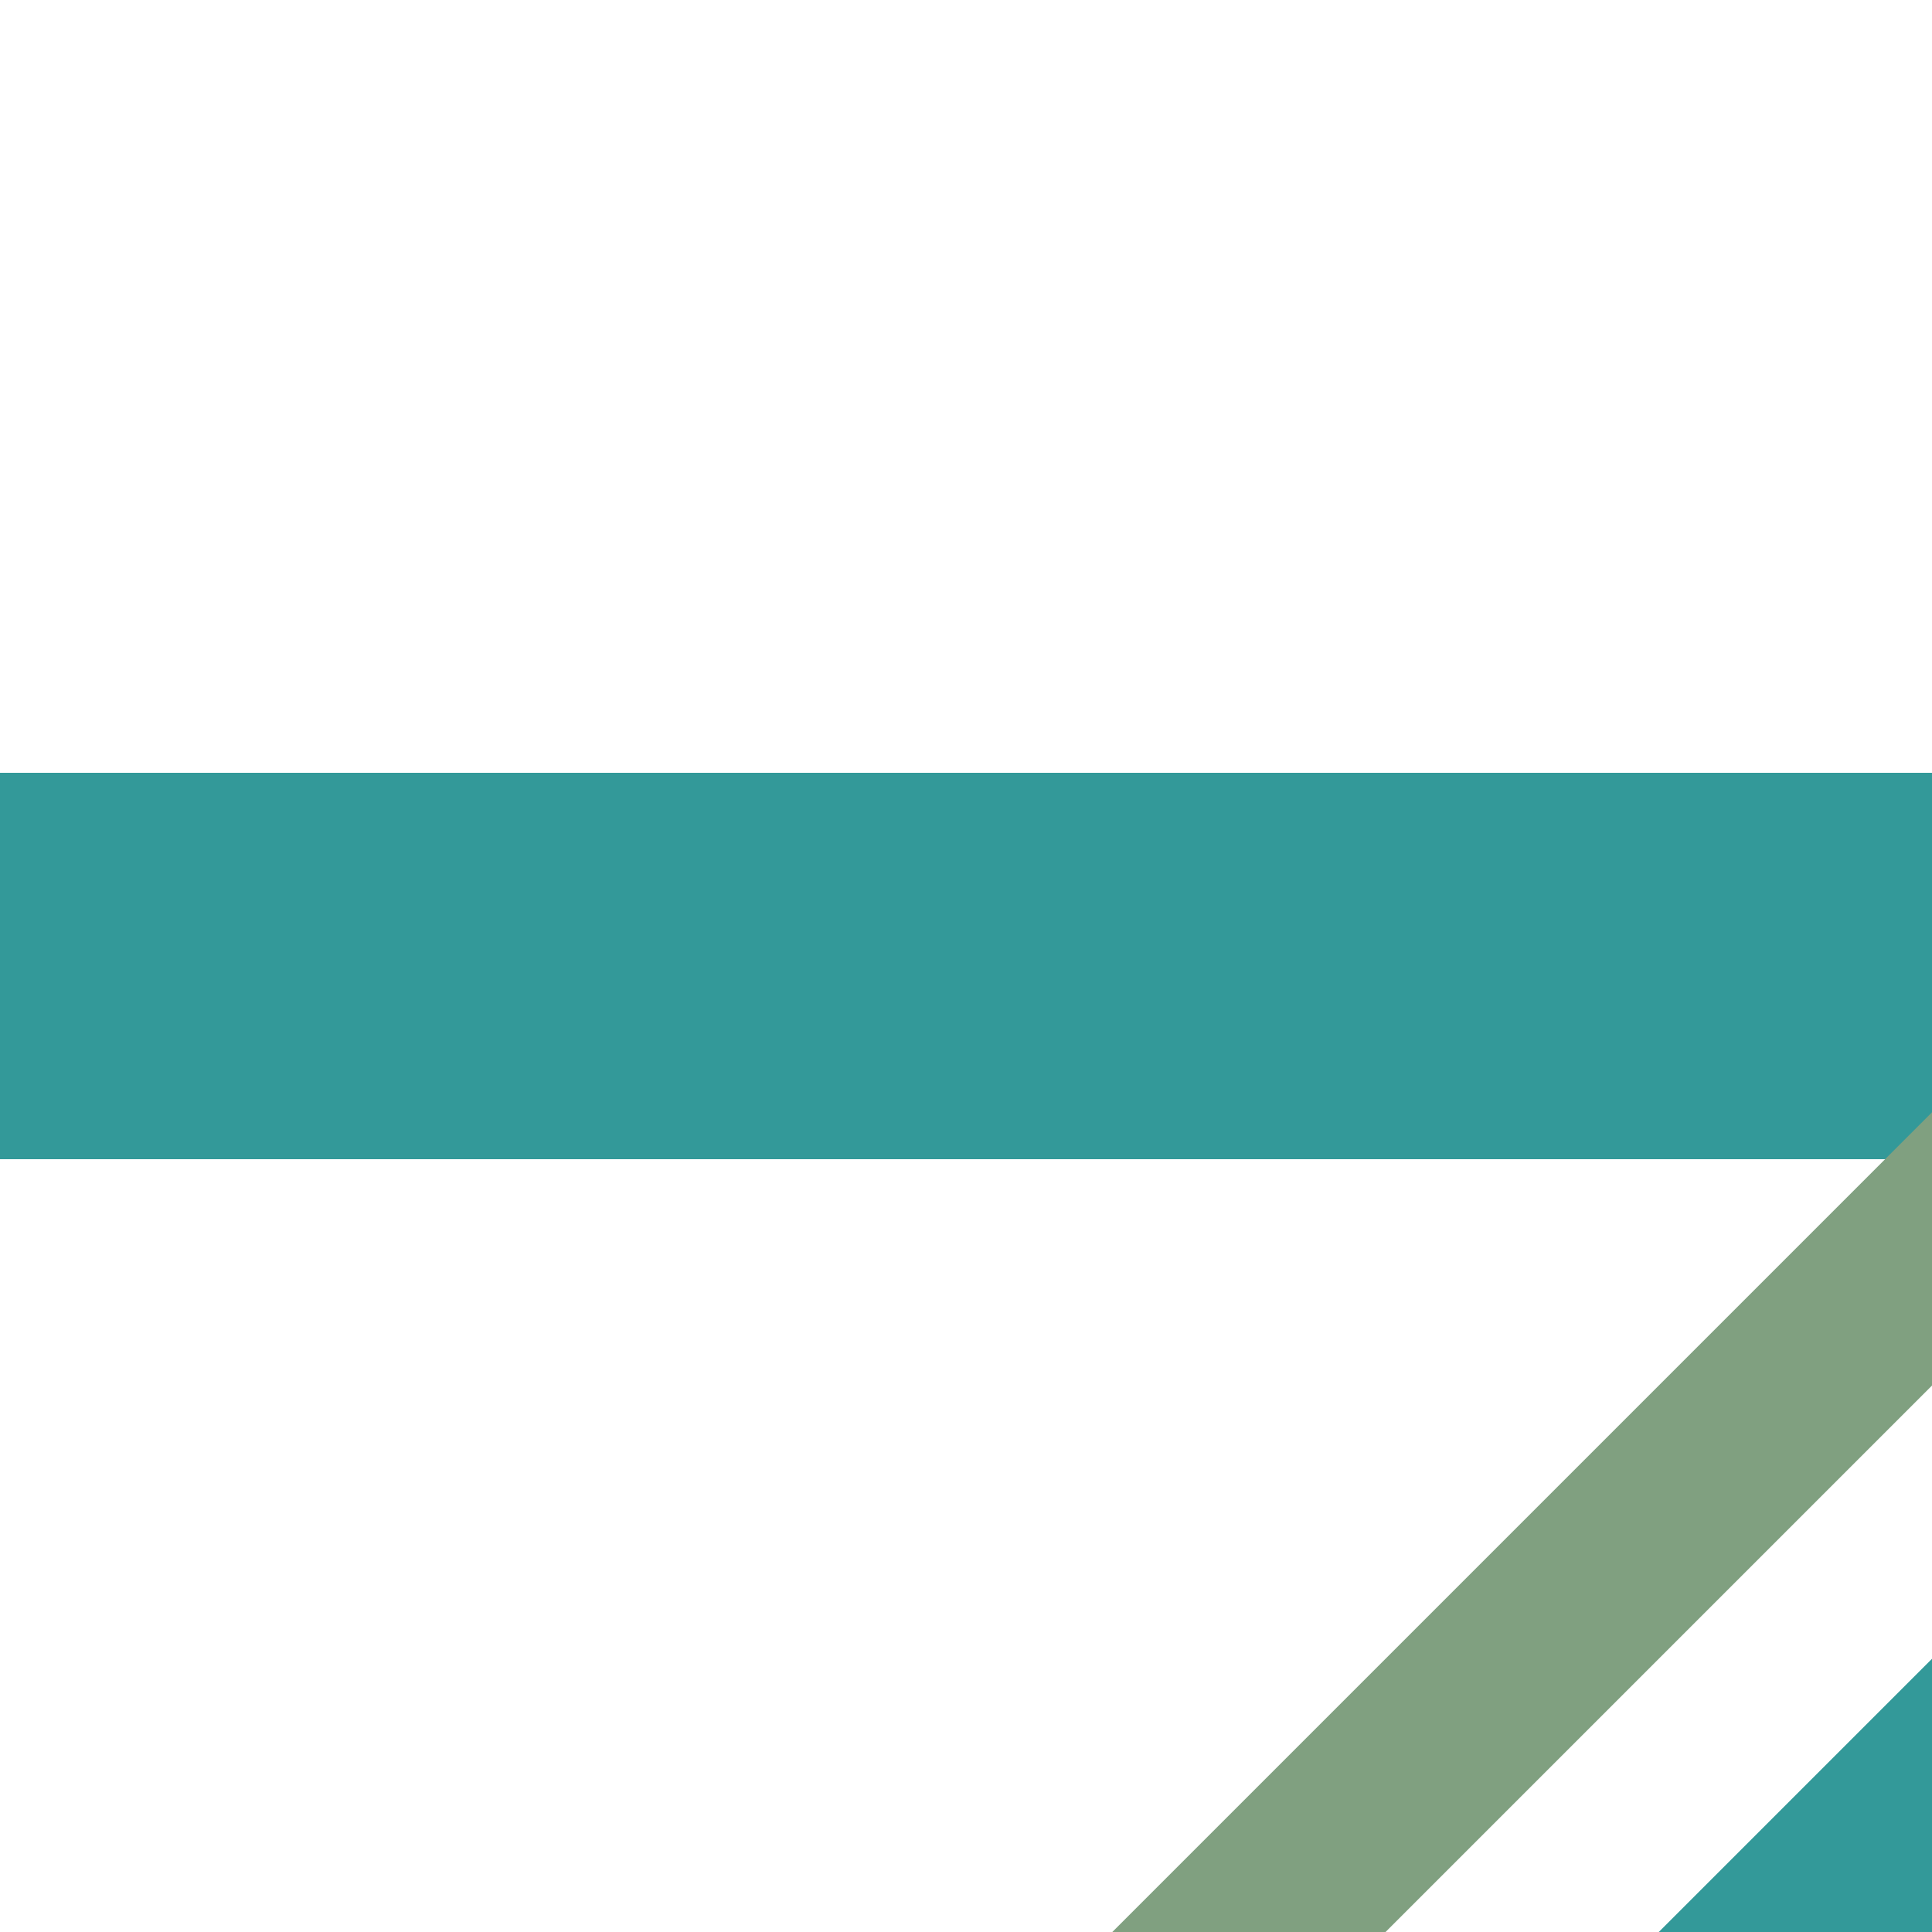 <?xml version="1.0" encoding="UTF-8"?>
<svg xmlns="http://www.w3.org/2000/svg" width="500" height="500">
 <title>STRq+hc2 teal</title>
 <path stroke="#339999" d="m 460,540 80,-80 M 0,250 H 500" stroke-width="100"/>
 <path stroke="#80A080" d="m 303,520.22 250,-250" stroke-width="50"/>
</svg>